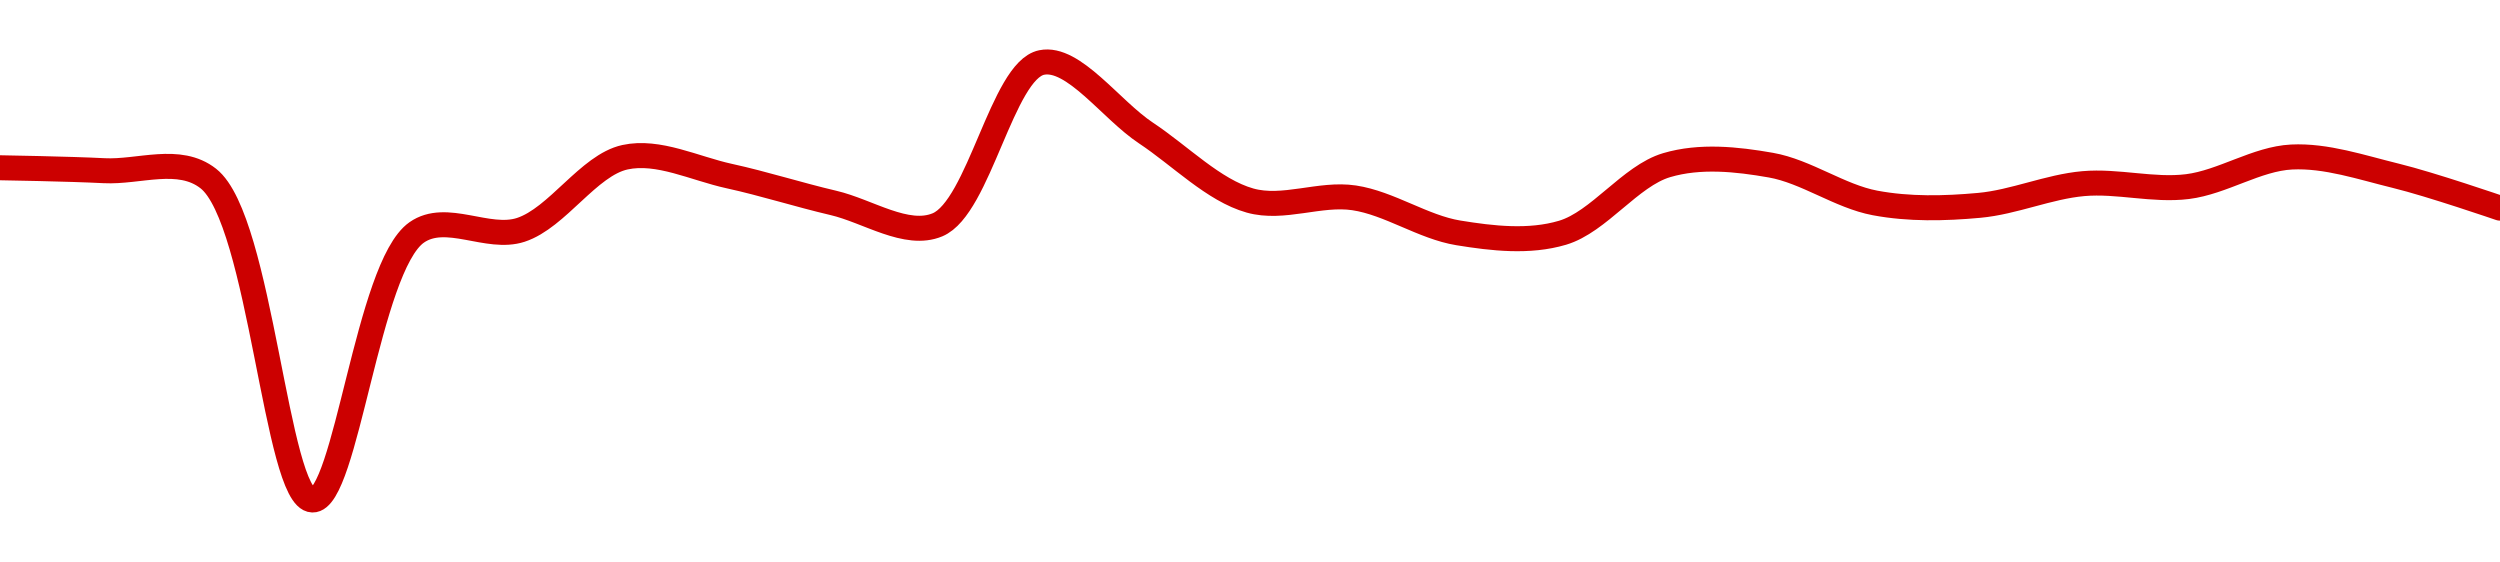 <!-- series1d: [0.01623041,0.01621953,0.01619052,0.01500118,0.01599104,0.01600068,0.01626936,0.01619971,0.01610041,0.01601936,0.01661984,0.01635928,0.01610914,0.01611909,0.01598949,0.01598992,0.01624006,0.01624009,0.01610027,0.01609126,0.01617165,0.01616071,0.01627016,0.01620065,0.01608099] -->

<svg width="200" height="45" viewBox="0 0 200 45" xmlns="http://www.w3.org/2000/svg">
  <defs>
    <linearGradient id="grad-area" x1="0" y1="0" x2="0" y2="1">
      <stop offset="0%" stop-color="rgba(255,82,82,.2)" />
      <stop offset="100%" stop-color="rgba(0,0,0,0)" />
    </linearGradient>
  </defs>

  <path d="M0,13.421C0,13.421,5.557,13.512,8.333,13.656C11.113,13.8,14.33,12.446,16.667,14.283C20.87,17.588,22.1,39.916,25,40C27.674,40.077,29.412,21.351,33.333,18.596C35.696,16.937,39.013,19.258,41.667,18.388C44.596,17.427,47.084,13.215,50,12.578C52.662,11.997,55.567,13.479,58.333,14.084C61.122,14.695,63.882,15.58,66.667,16.232C69.437,16.879,72.527,19.019,75,17.984C78.329,16.59,80.189,5.647,83.333,5C85.872,4.478,88.88,8.788,91.667,10.634C94.436,12.469,97.089,15.222,100,16.043C102.666,16.795,105.592,15.415,108.333,15.828C111.149,16.251,113.851,18.171,116.667,18.63C119.408,19.077,122.334,19.412,125,18.621C127.911,17.757,130.422,14.074,133.333,13.212C135.999,12.422,138.931,12.73,141.667,13.211C144.489,13.707,147.178,15.704,150,16.235C152.736,16.749,155.57,16.682,158.333,16.429C161.126,16.174,163.874,14.939,166.667,14.691C169.43,14.446,172.248,15.271,175,14.928C177.805,14.578,180.54,12.698,183.333,12.561C186.095,12.425,188.909,13.39,191.667,14.064C194.466,14.748,200,16.651,200,16.651"
        fill="none"
        stroke="#CC0000"
        stroke-width="2"
        stroke-linejoin="round"
        stroke-linecap="round"
        />
</svg>